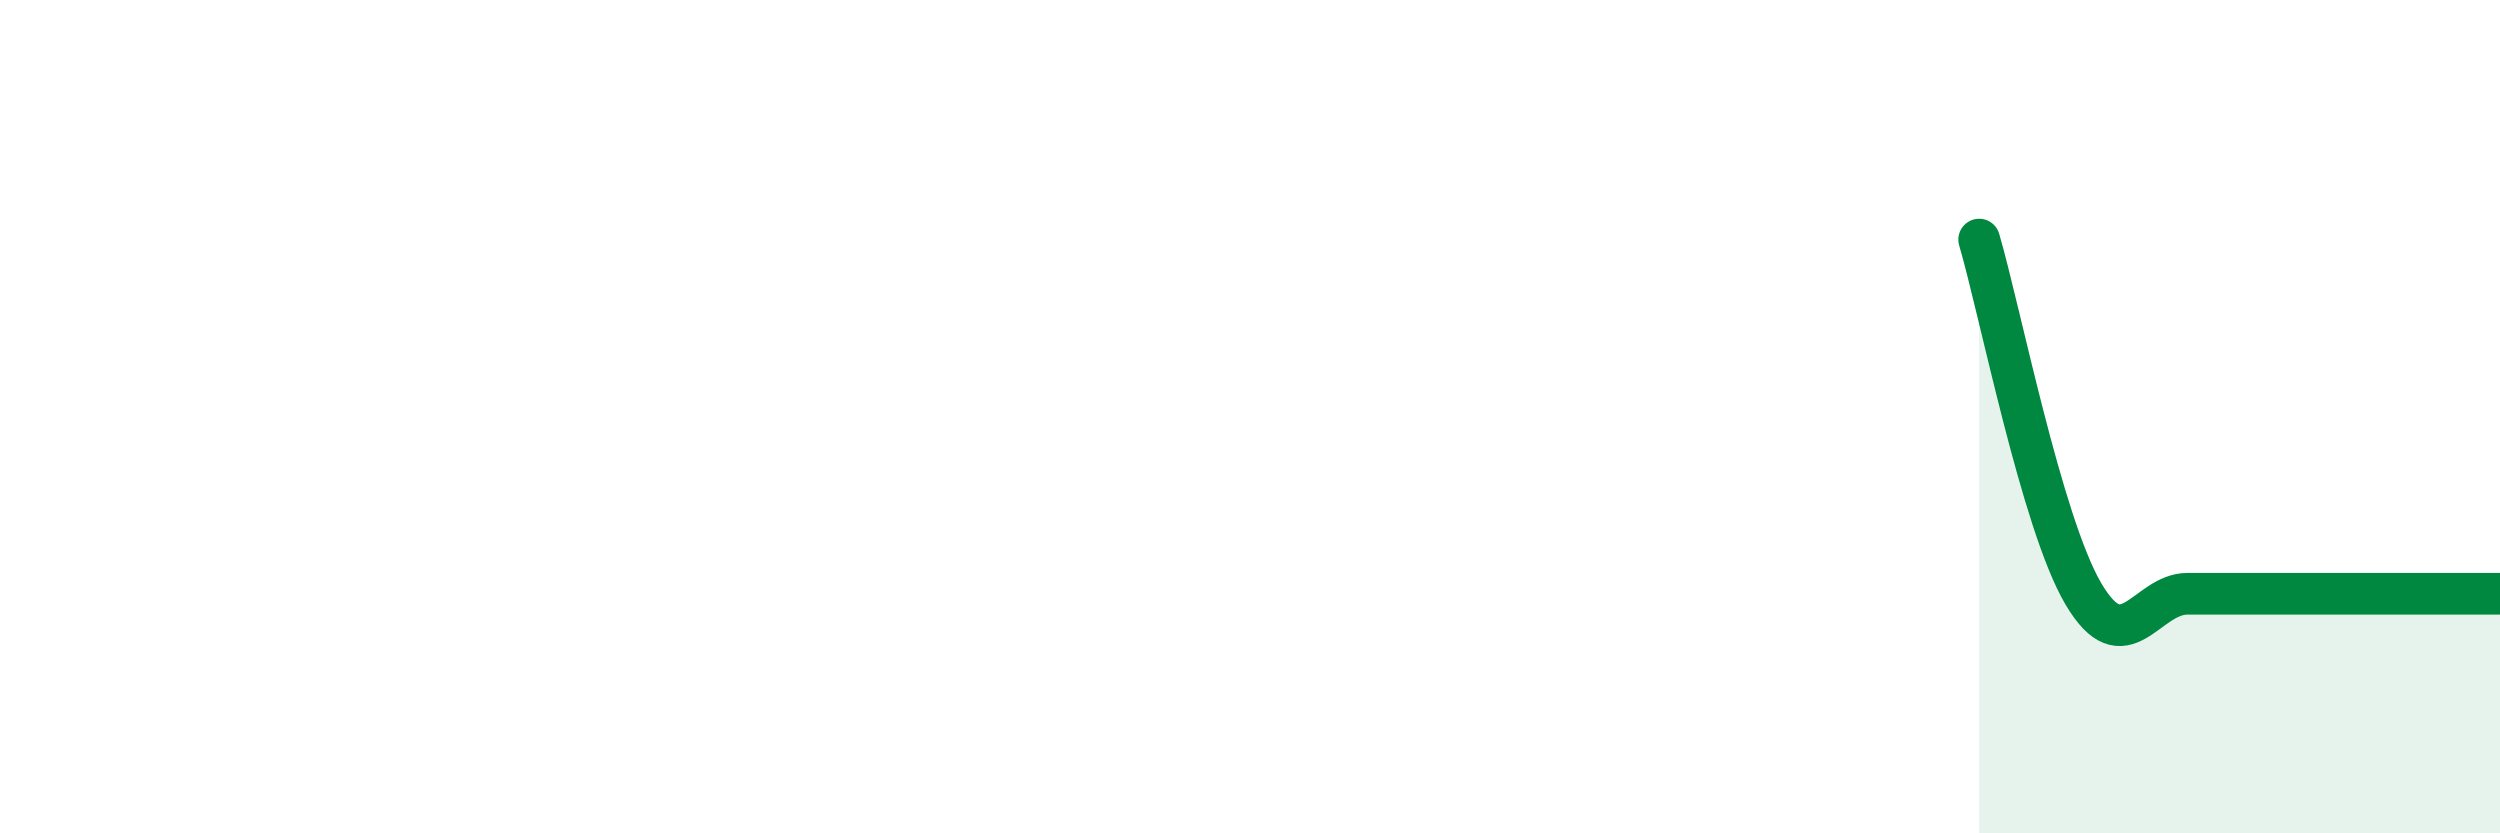 
    <svg width="60" height="20" viewBox="0 0 60 20" xmlns="http://www.w3.org/2000/svg">
      <path
        d="M 47.5,5.75 C 48,7.45 49,12.55 50,14.25 C 51,15.95 51.5,14.25 52.5,14.25 C 53.5,14.25 53.5,14.25 55,14.25 C 56.5,14.25 59,14.25 60,14.25L60 20L47.5 20Z"
        fill="#008740"
        opacity="0.1"
        stroke-linecap="round"
        stroke-linejoin="round"
      />
      <path
        d="M 47.5,5.75 C 48,7.45 49,12.55 50,14.25 C 51,15.95 51.5,14.25 52.5,14.25 C 53.5,14.25 53.5,14.25 55,14.25 C 56.5,14.25 59,14.25 60,14.25"
        stroke="#008740"
        stroke-width="1"
        fill="none"
        stroke-linecap="round"
        stroke-linejoin="round"
      />
    </svg>
  
